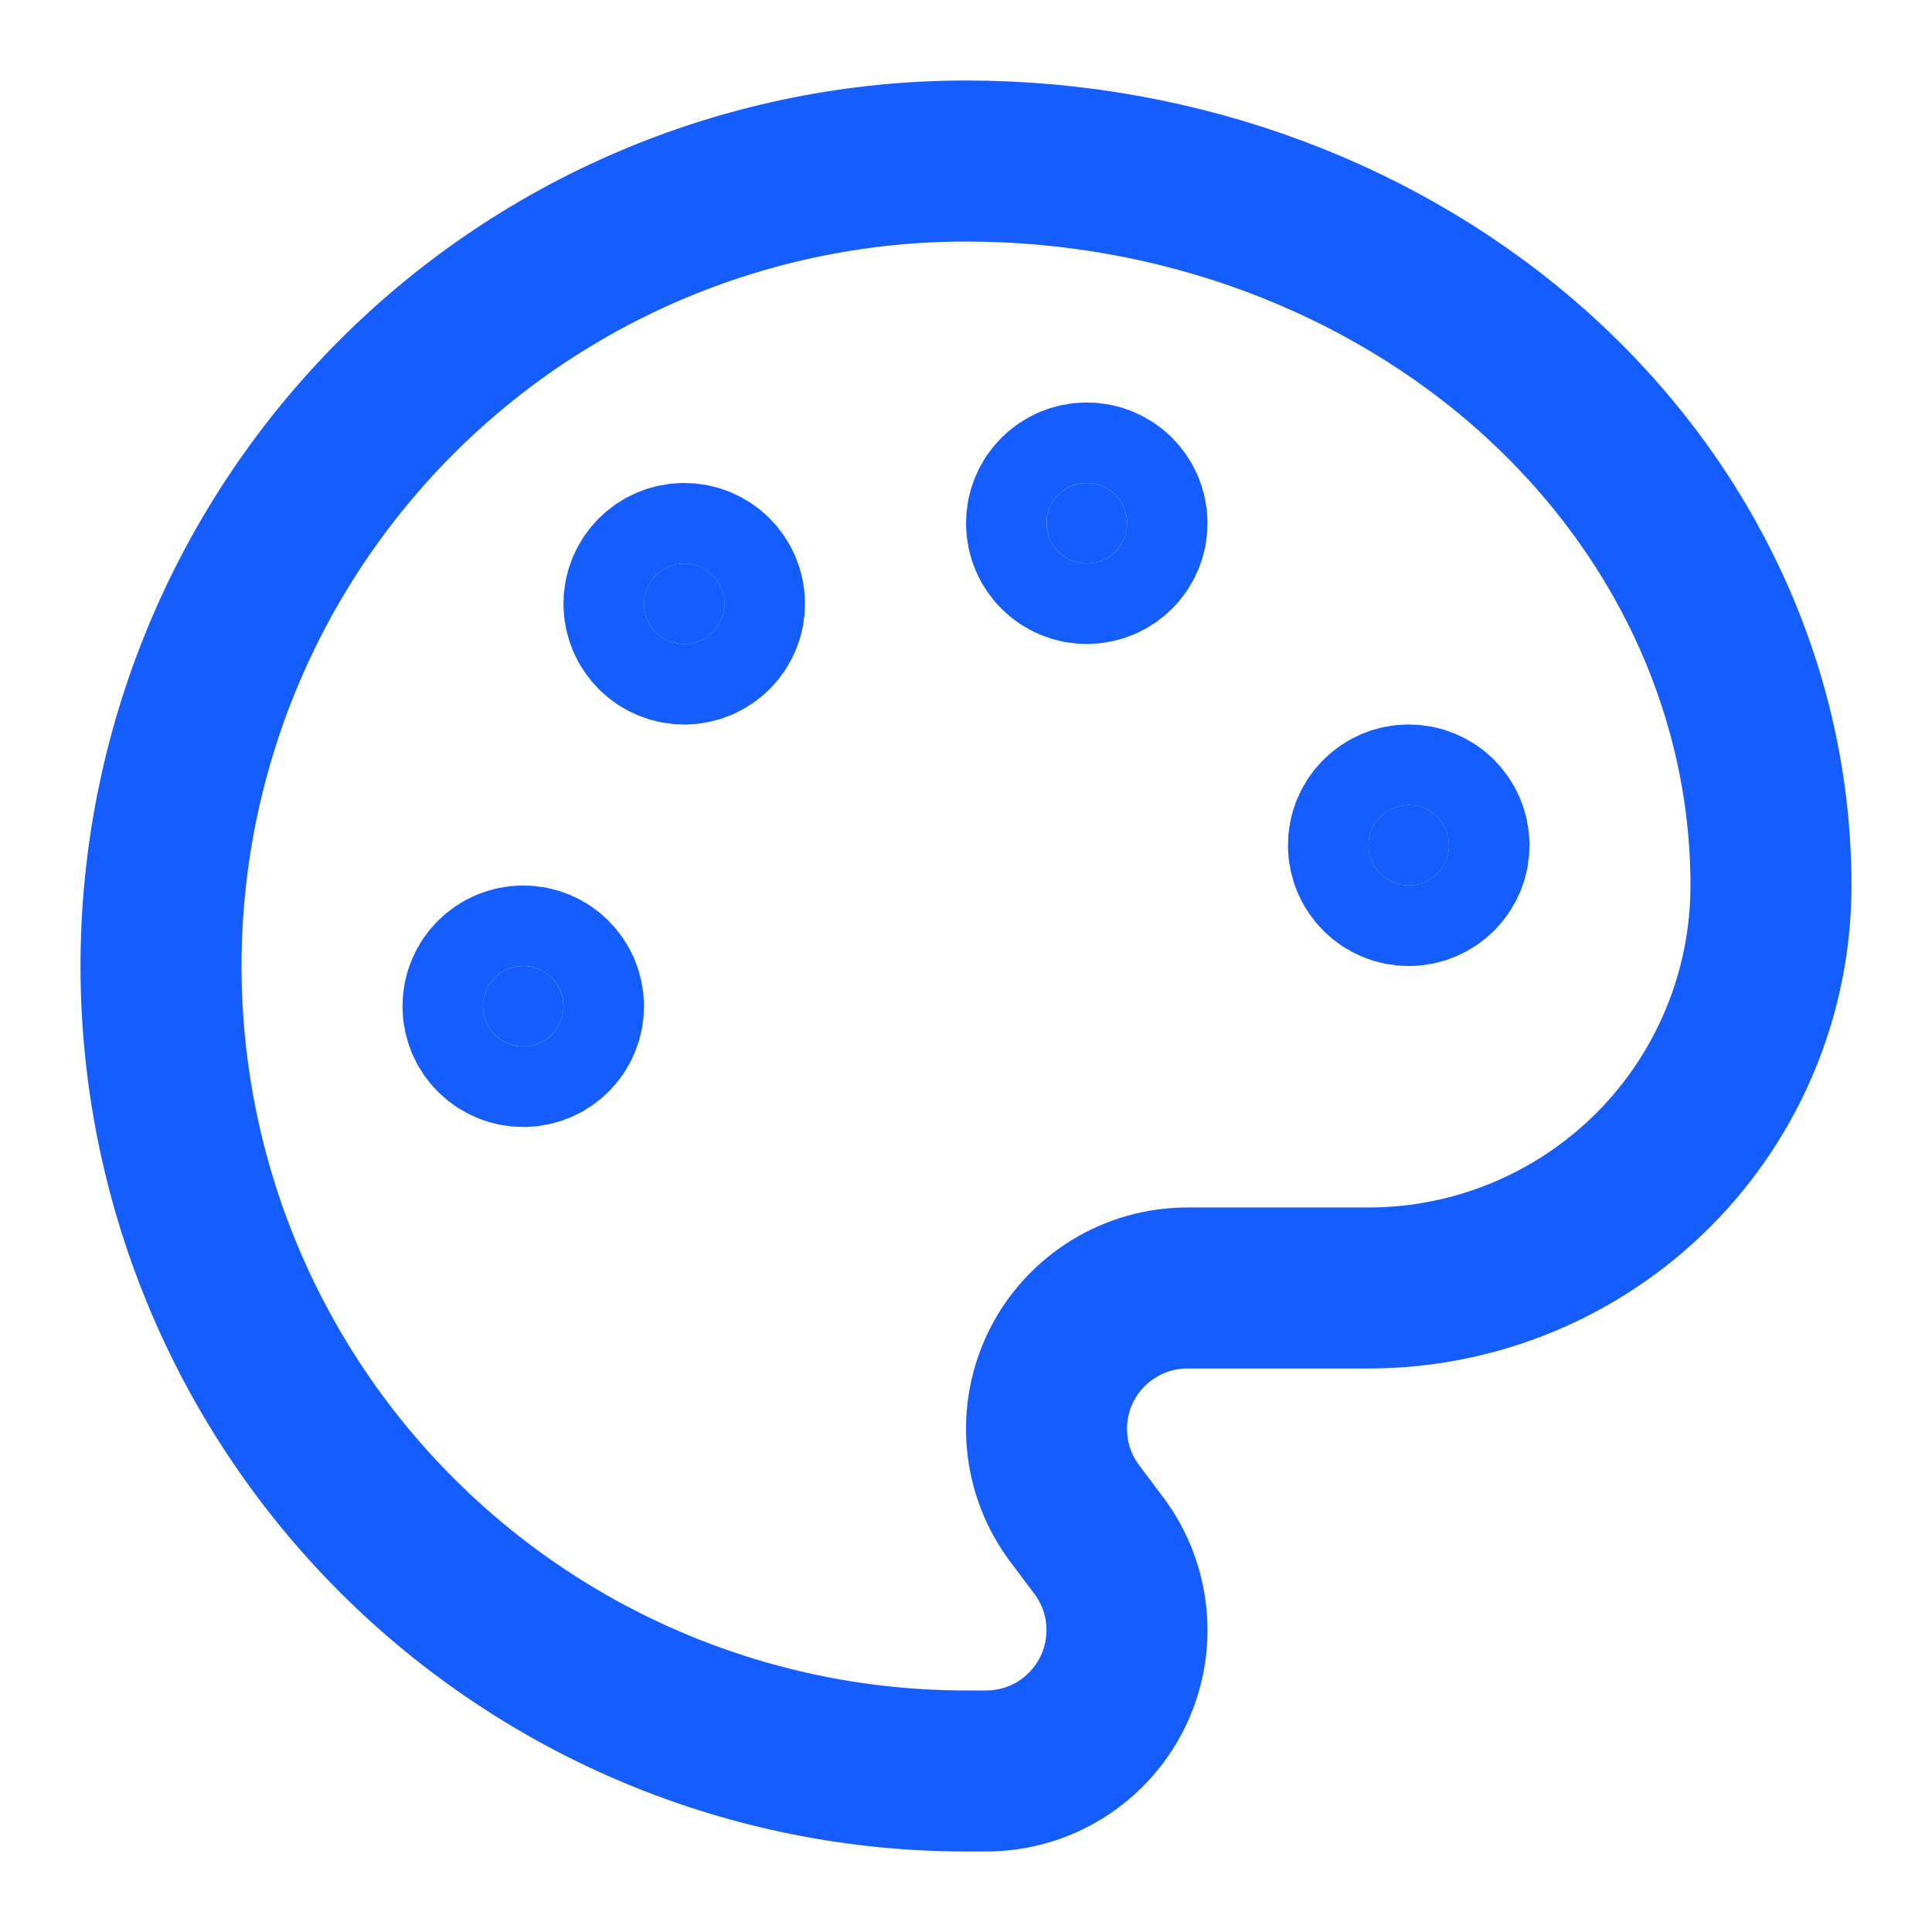 <svg width="32" height="32" viewBox="0 0 32 32" fill="none" xmlns="http://www.w3.org/2000/svg">
<path d="M16 29.333C12.464 29.333 9.072 27.928 6.572 25.428C4.071 22.928 2.667 19.536 2.667 16C2.667 12.464 4.071 9.072 6.572 6.572C9.072 4.071 12.464 2.667 16 2.667C19.536 2.667 22.927 3.931 25.428 6.181C27.928 8.432 29.333 11.484 29.333 14.667C29.333 16.435 28.631 18.13 27.381 19.381C26.13 20.631 24.435 21.333 22.666 21.333H19.666C19.233 21.333 18.808 21.454 18.44 21.682C18.071 21.91 17.773 22.235 17.579 22.623C17.386 23.011 17.304 23.445 17.343 23.876C17.381 24.308 17.54 24.72 17.8 25.067L18.2 25.6C18.46 25.947 18.618 26.359 18.657 26.79C18.696 27.222 18.614 27.656 18.42 28.044C18.226 28.431 17.928 28.757 17.56 28.985C17.191 29.213 16.767 29.333 16.333 29.333H16Z" stroke="#155DFC" stroke-width="2.667" stroke-linecap="round" stroke-linejoin="round"/>
<path d="M18 9.333C18.368 9.333 18.667 9.035 18.667 8.667C18.667 8.298 18.368 8 18 8C17.632 8 17.334 8.298 17.334 8.667C17.334 9.035 17.632 9.333 18 9.333Z" fill="#155DFC" stroke="#155DFC" stroke-width="2.667" stroke-linecap="round" stroke-linejoin="round"/>
<path d="M23.333 14.667C23.701 14.667 24 14.368 24 14C24 13.632 23.701 13.333 23.333 13.333C22.965 13.333 22.666 13.632 22.666 14C22.666 14.368 22.965 14.667 23.333 14.667Z" fill="#155DFC" stroke="#155DFC" stroke-width="2.667" stroke-linecap="round" stroke-linejoin="round"/>
<path d="M8.667 17.333C9.035 17.333 9.333 17.035 9.333 16.667C9.333 16.299 9.035 16 8.667 16C8.298 16 8 16.299 8 16.667C8 17.035 8.298 17.333 8.667 17.333Z" fill="#155DFC" stroke="#155DFC" stroke-width="2.667" stroke-linecap="round" stroke-linejoin="round"/>
<path d="M11.333 10.667C11.701 10.667 12 10.368 12 10C12 9.632 11.701 9.333 11.333 9.333C10.965 9.333 10.666 9.632 10.666 10C10.666 10.368 10.965 10.667 11.333 10.667Z" fill="#155DFC" stroke="#155DFC" stroke-width="2.667" stroke-linecap="round" stroke-linejoin="round"/>
</svg>
